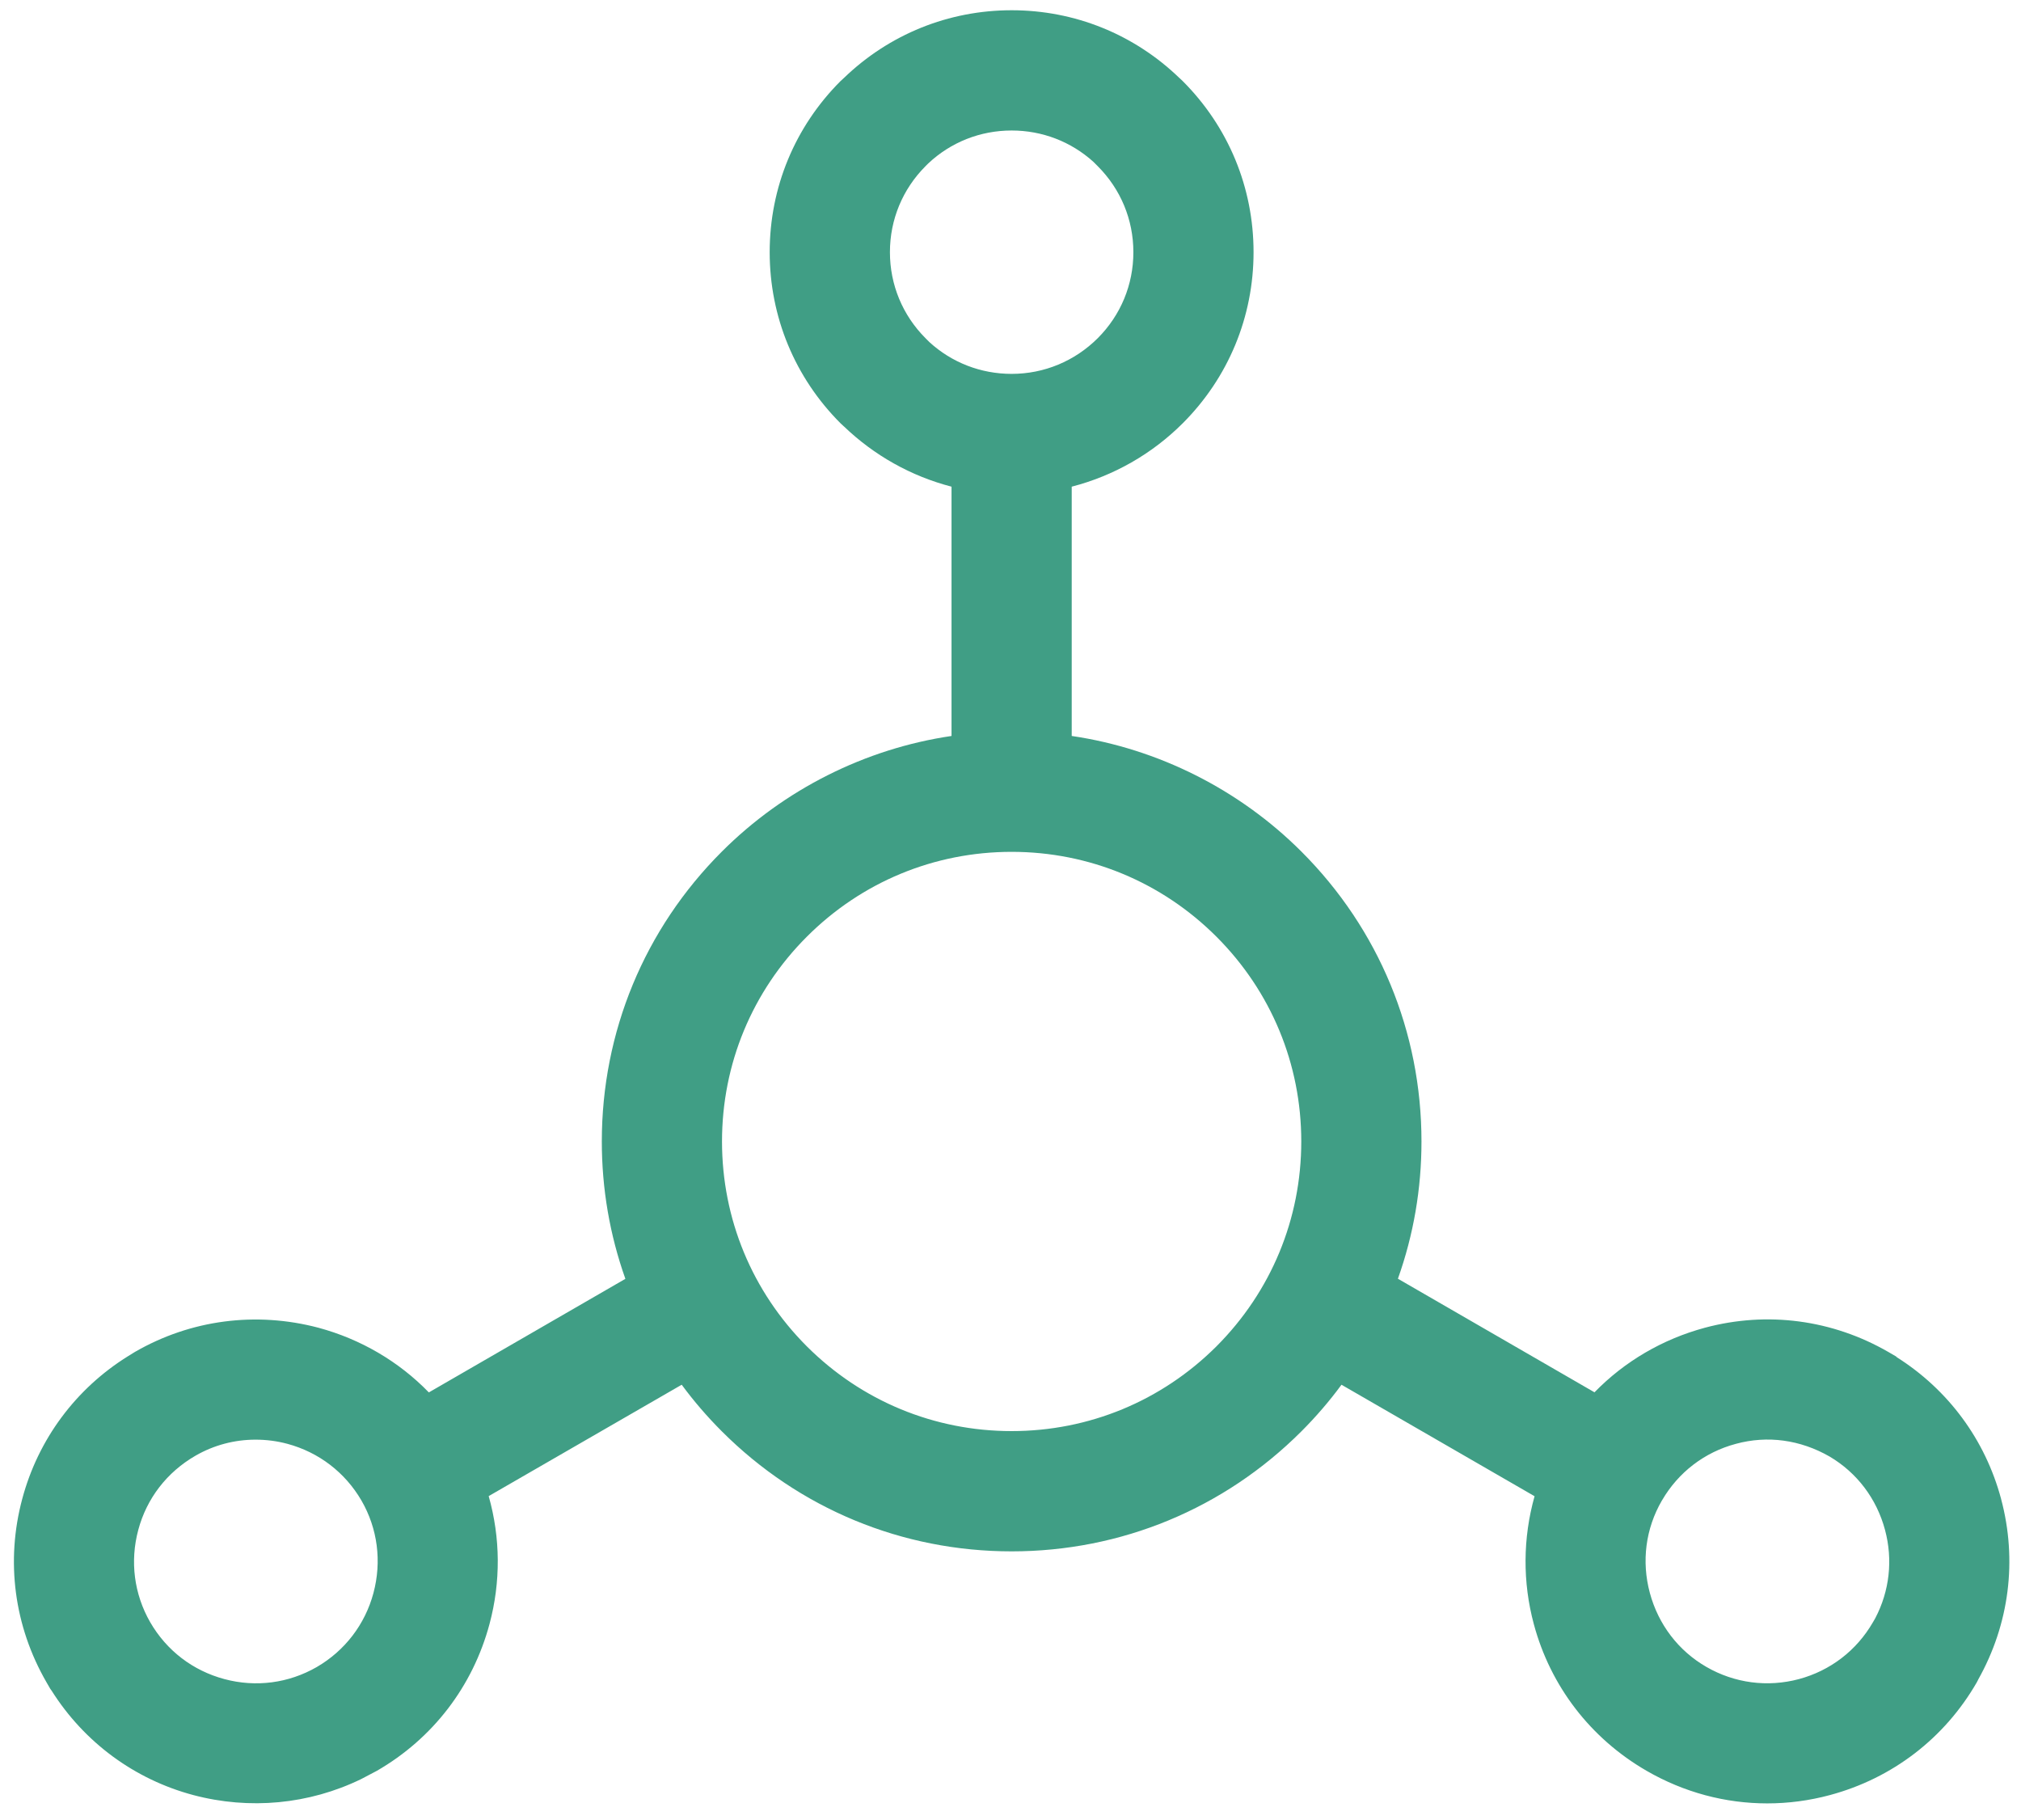 <svg xmlns="http://www.w3.org/2000/svg" id="Layer_1" viewBox="0 0 297 267.464"><defs><style> .st0 { fill: #409e85; } </style></defs><path class="st0" d="M294.073,220.233c-2.336-8.698-7.764-16.043-15.375-20.843l.024-.032-1.216-.709c-8.215-4.736-17.775-6.024-26.964-3.56-6.202,1.675-11.783,4.929-16.221,9.487l-28.889-16.688c2.303-6.459,3.463-13.241,3.463-20.167,0-16.076-6.258-31.217-17.638-42.589-9.117-9.117-21.061-15.125-33.762-16.994v-36.629c6.161-1.595,11.775-4.784,16.309-9.31,6.717-6.717,10.414-15.641,10.414-25.144s-3.697-18.427-10.414-25.144l-.459-.435h-.008c-6.669-6.443-15.407-9.971-24.669-9.971s-18,3.528-24.669,9.971l-.475.435c-6.717,6.717-10.414,15.657-10.414,25.144s3.697,18.427,10.414,25.144l.467.435h.008c4.454,4.285,9.89,7.329,15.834,8.875v36.629c-12.701,1.869-24.645,7.877-33.754,16.994-11.38,11.372-17.638,26.513-17.638,42.589,0,6.942,1.168,13.724,3.463,20.183l-28.881,16.688c-4.43-4.559-10.019-7.828-16.229-9.504-9.157-2.416-18.749-1.192-26.973,3.56l-.966.596c-7.716,4.784-13.249,12.242-15.584,20.988-2.456,9.149-1.192,18.717,3.56,26.948l.548.95.209.29c4.792,7.587,12.177,13.031,20.819,15.335,8.263,2.191,16.986,1.385,24.677-2.352l2.295-1.208c8.215-4.736,14.094-12.387,16.559-21.568,1.659-6.185,1.619-12.661-.121-18.798l28.366-16.366c1.78,2.416,3.753,4.703,5.895,6.846,11.372,11.372,26.497,17.638,42.589,17.638s31.217-6.266,42.589-17.638c2.126-2.126,4.099-4.414,5.887-6.846l28.374,16.382c-1.724,6.137-1.772,12.612-.113,18.782,2.448,9.133,8.336,16.8,16.583,21.568,5.493,3.173,11.573,4.784,17.719,4.784,3.077,0,6.177-.403,9.222-1.224,9.173-2.464,16.841-8.344,21.576-16.559l.193-.37v-.016c4.591-8.151,5.791-17.574,3.375-26.578ZM275.574,237.79l-.338.58c-2.392,4.14-6.25,7.104-10.865,8.344-4.639,1.24-9.471.596-13.603-1.788-4.116-2.368-7.063-6.234-8.312-10.873s-.62-9.455,1.764-13.563l.032-.048c2.4-4.124,6.25-7.071,10.857-8.296,4.623-1.256,9.439-.612,13.764,1.869,4.035,2.384,6.918,6.202,8.142,10.776,1.184,4.397.668,8.988-1.442,12.999ZM148.668,125.164c11.364,0,22.052,4.43,30.097,12.467,8.038,8.038,12.467,18.717,12.467,30.089s-4.43,22.052-12.467,30.105c-8.046,8.022-18.733,12.451-30.097,12.451-11.372,0-22.06-4.43-30.097-12.451-8.038-8.038-12.467-18.733-12.467-30.105s4.43-22.052,12.467-30.089c8.038-8.038,18.725-12.467,30.097-12.467ZM130.781,37.055c0-4.784,1.86-9.262,5.235-12.645l.387-.387c3.318-3.125,7.651-4.848,12.266-4.848,4.486,0,8.706,1.627,12,4.591l.644.644c3.383,3.383,5.243,7.861,5.243,12.645s-1.86,9.262-5.243,12.645c-3.383,3.367-7.877,5.235-12.645,5.235-4.534,0-8.795-1.659-12.089-4.671l-.564-.564c-3.375-3.383-5.235-7.861-5.235-12.645ZM54.881,234.069c-1.232,4.607-4.196,8.473-8.328,10.873-4.14,2.384-8.964,3.012-13.579,1.772-4.639-1.24-8.497-4.188-10.913-8.376-2.36-4.124-2.98-8.924-1.74-13.547,1.232-4.607,4.196-8.473,8.416-10.905,2.714-1.562,5.742-2.352,8.819-2.352,1.554,0,3.125.193,4.679.612,4.615,1.24,8.481,4.204,10.881,8.328,2.384,4.124,3.004,8.956,1.764,13.595Z"></path></svg>